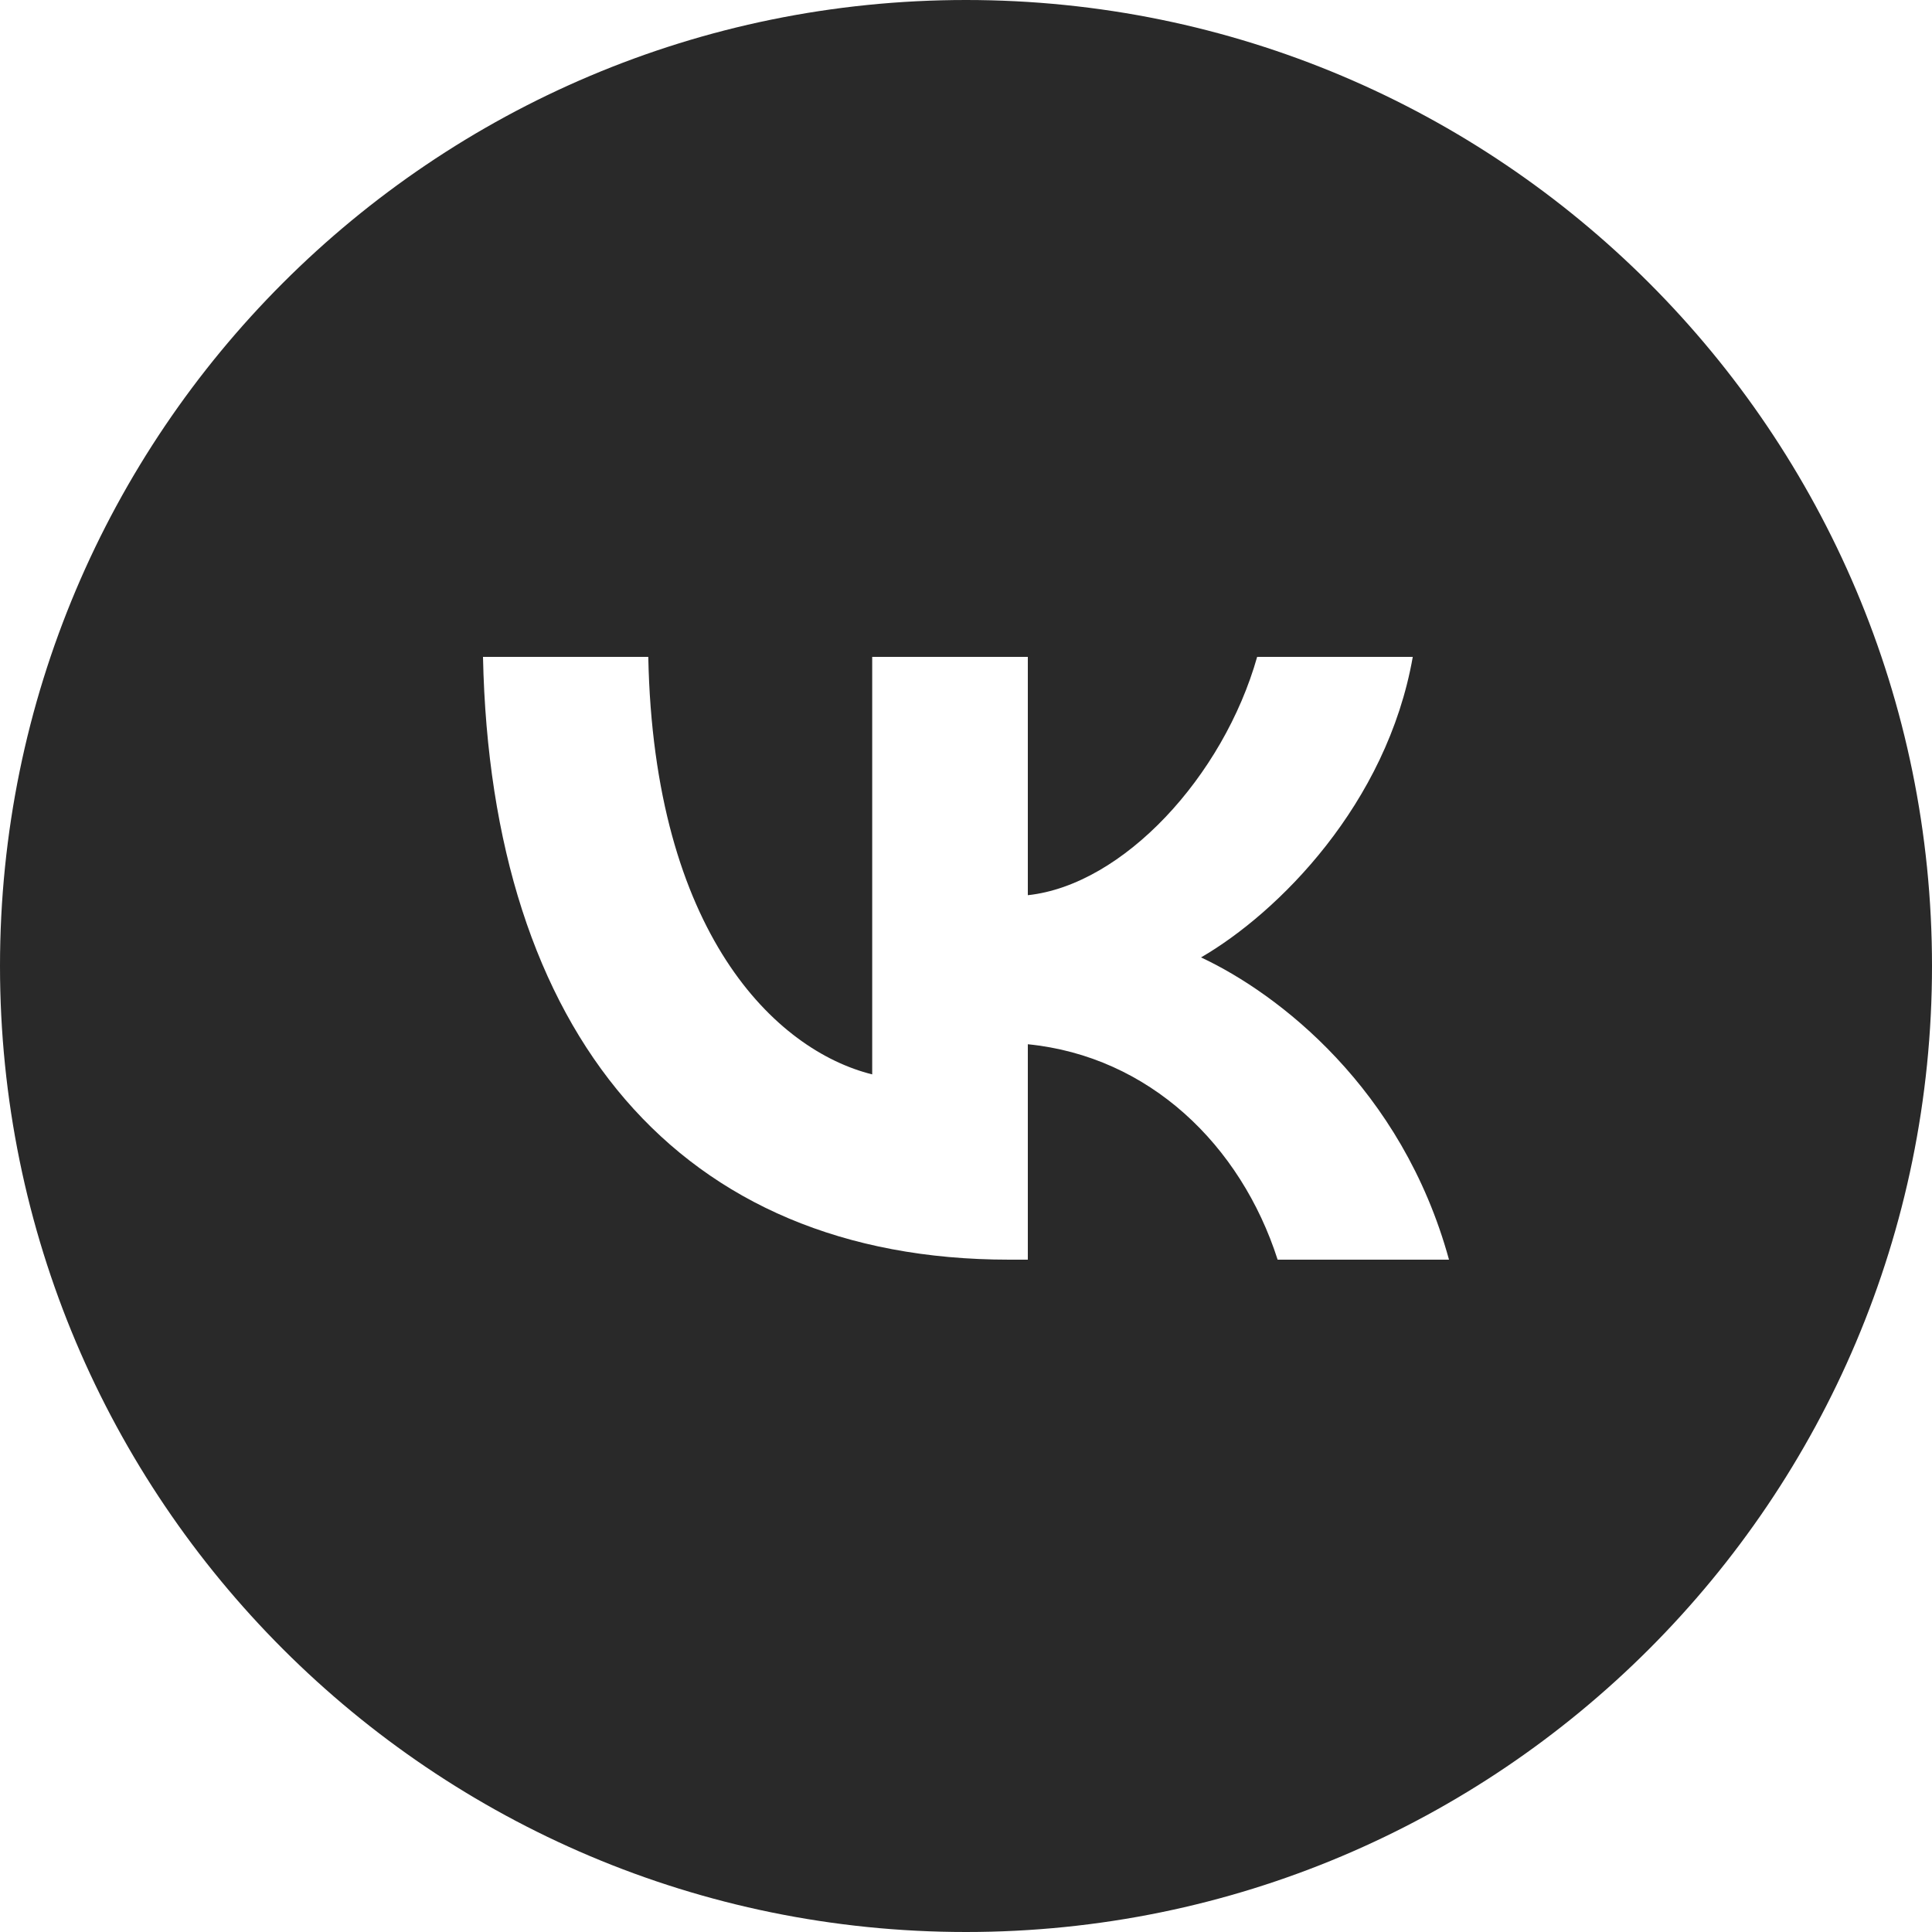 <?xml version="1.0" encoding="UTF-8"?> <svg xmlns="http://www.w3.org/2000/svg" width="20" height="20" viewBox="0 0 20 20" fill="none"> <path fill-rule="evenodd" clip-rule="evenodd" d="M10 20C15.523 20 20 15.523 20 10C20 4.477 15.523 0 10 0C4.477 0 0 4.477 0 10C0 15.523 4.477 20 10 20ZM5 6.8C5.081 10.698 7.03 13.04 10.447 13.04H10.64V10.81C11.896 10.935 12.845 11.853 13.226 13.04H15C14.513 11.266 13.232 10.285 12.433 9.911C13.232 9.448 14.357 8.324 14.625 6.8H13.014C12.664 8.037 11.627 9.161 10.64 9.267V6.8H9.029V11.122C8.029 10.873 6.768 9.661 6.711 6.8H5Z" fill="#292929"></path> </svg> 